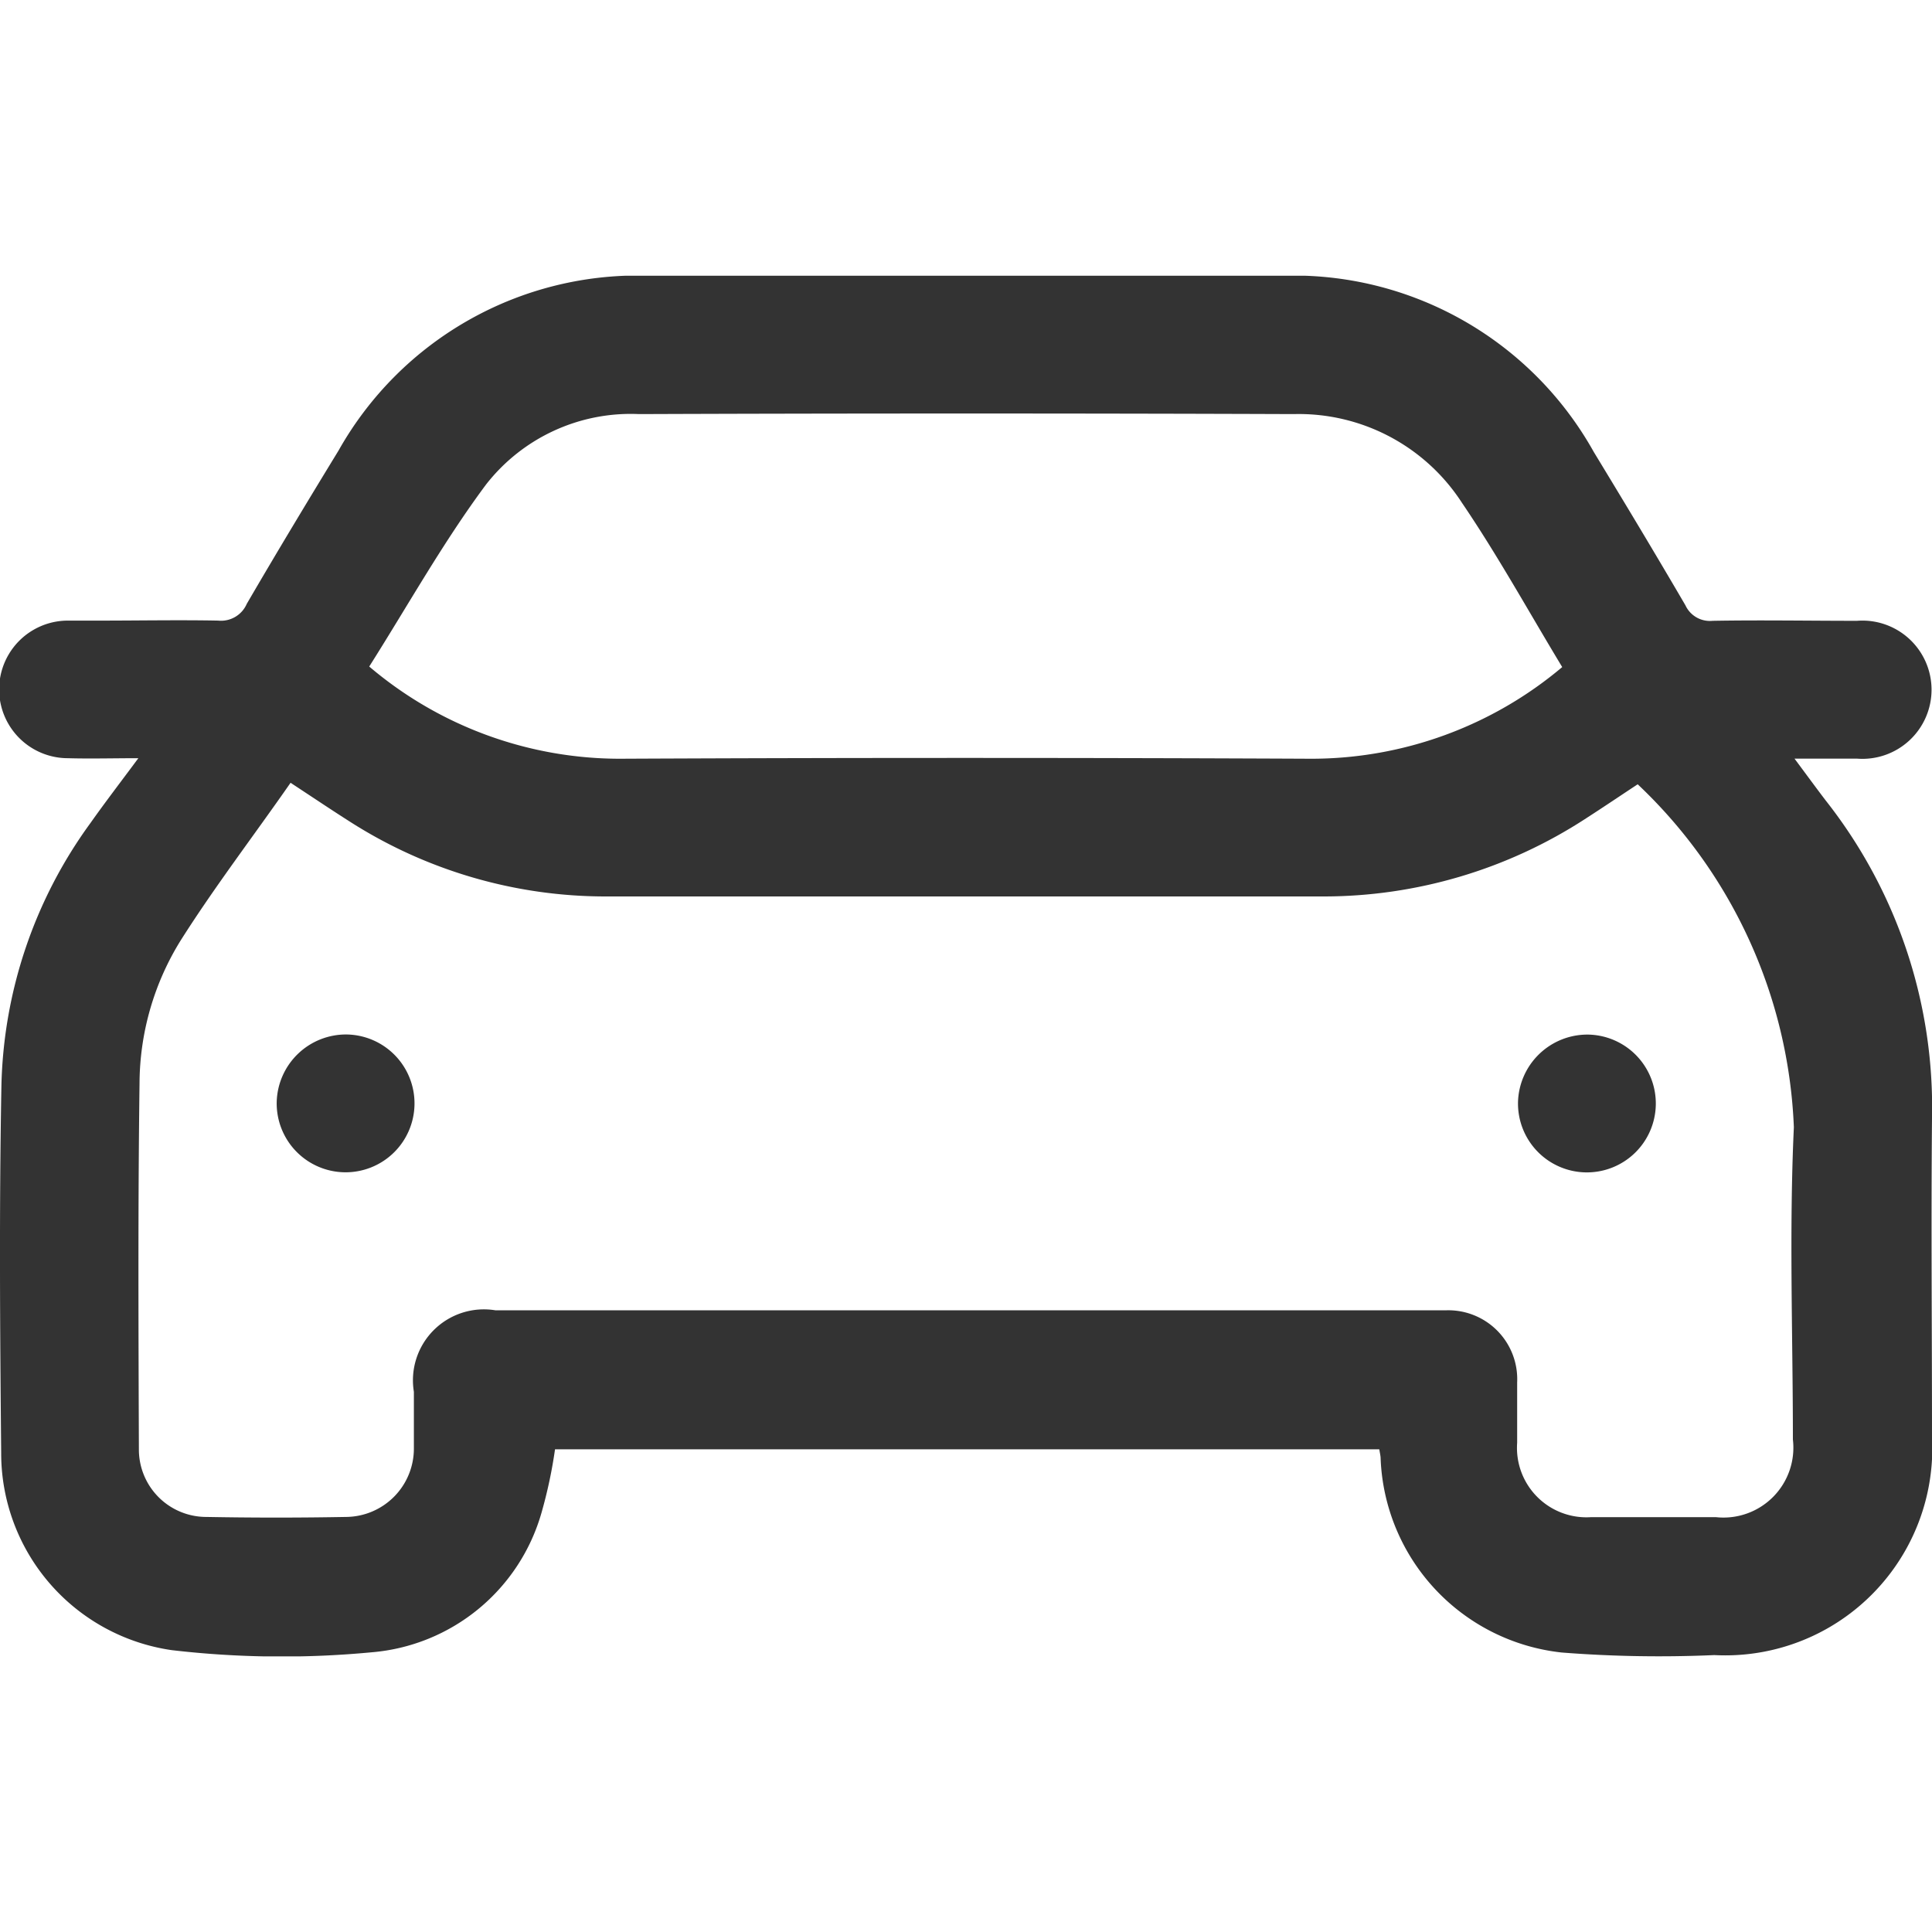 <svg xmlns="http://www.w3.org/2000/svg" xmlns:xlink="http://www.w3.org/1999/xlink" width="18" height="18" viewBox="0 0 18 18">
  <defs>
    <clipPath id="clip-path">
      <rect id="Rectangle_5973" data-name="Rectangle 5973" width="18" height="12.863" fill="#333"/>
    </clipPath>
  </defs>
  <g id="Group_10766" data-name="Group 10766" transform="translate(-88 -990)">
    <rect id="Rectangle_3205" data-name="Rectangle 3205" width="18" height="18" transform="translate(88 990)" fill="#fff" opacity="0"/>
    <g id="Group_9904" data-name="Group 9904" transform="translate(88 992.569)">
      <g id="Group_9904-2" data-name="Group 9904" clip-path="url(#clip-path)">
        <path id="Path_7489" data-name="Path 7489" d="M12.848,10.934H5.171a4.4,4.4,0,0,1-.126.591,1.8,1.8,0,0,1-1.582,1.3A8.851,8.851,0,0,1,1.6,12.805,1.854,1.854,0,0,1,.011,10.967C0,9.83-.008,8.692.013,7.555A4.311,4.311,0,0,1,.842,5.1c.135-.191.277-.376.447-.605-.241,0-.449.006-.656,0a.641.641,0,0,1,0-1.282c.1,0,.2,0,.3,0,.368,0,.736-.007,1.1,0a.261.261,0,0,0,.266-.156c.279-.479.566-.955.855-1.428A3.2,3.2,0,0,1,6.058,0Q9,0,11.939,0a3.207,3.207,0,0,1,2.91,1.642c.288.474.574.949.854,1.429a.251.251,0,0,0,.253.144c.448-.008.9,0,1.345,0a.644.644,0,1,1,0,1.284c-.18,0-.359,0-.582,0,.111.149.2.271.29.389A4.618,4.618,0,0,1,18,7.851c-.009.99,0,1.981,0,2.971a1.929,1.929,0,0,1-2.028,2.029,11.648,11.648,0,0,1-1.423-.024,1.893,1.893,0,0,1-1.686-1.806c0-.026-.007-.051-.012-.086M2.71,4.72c-.348.5-.708.97-1.025,1.47A2.544,2.544,0,0,0,1.3,7.525C1.285,8.662,1.29,9.8,1.294,10.937a.628.628,0,0,0,.629.627q.652.012,1.3,0a.637.637,0,0,0,.633-.644c0-.174,0-.348,0-.522a.661.661,0,0,1,.761-.759h7.928c.308,0,.616,0,.923,0a.642.642,0,0,1,.667.672c0,.187,0,.375,0,.562a.647.647,0,0,0,.688.693c.388,0,.776,0,1.164,0a.651.651,0,0,0,.717-.723c0-.97-.036-1.942.009-2.91a4.65,4.65,0,0,0-1.455-3.195c-.164.108-.319.213-.476.314a4.475,4.475,0,0,1-2.464.731q-3.332,0-6.664,0a4.421,4.421,0,0,1-2.41-.707c-.174-.111-.345-.226-.543-.356M14.556,3.648c-.314-.519-.6-1.039-.935-1.532a1.811,1.811,0,0,0-1.567-.827q-3.051-.011-6.1,0a1.709,1.709,0,0,0-1.427.658c-.4.538-.729,1.129-1.087,1.694A3.607,3.607,0,0,0,5.77,4.5q3.221-.015,6.443,0a3.627,3.627,0,0,0,2.343-.855" transform="translate(0 0)" fill="#333"/>
        <path id="Path_7490" data-name="Path 7490" d="M48.694,131.771a.642.642,0,1,1-.649.629.646.646,0,0,1,.649-.629" transform="translate(-45.467 -124.702)" fill="#333"/>
        <path id="Path_7491" data-name="Path 7491" d="M264.274,131.771a.642.642,0,1,1-.651.627.647.647,0,0,1,.651-.627" transform="translate(-249.48 -124.701)" fill="#333"/>
      </g>
    </g>
  </g>
</svg>
